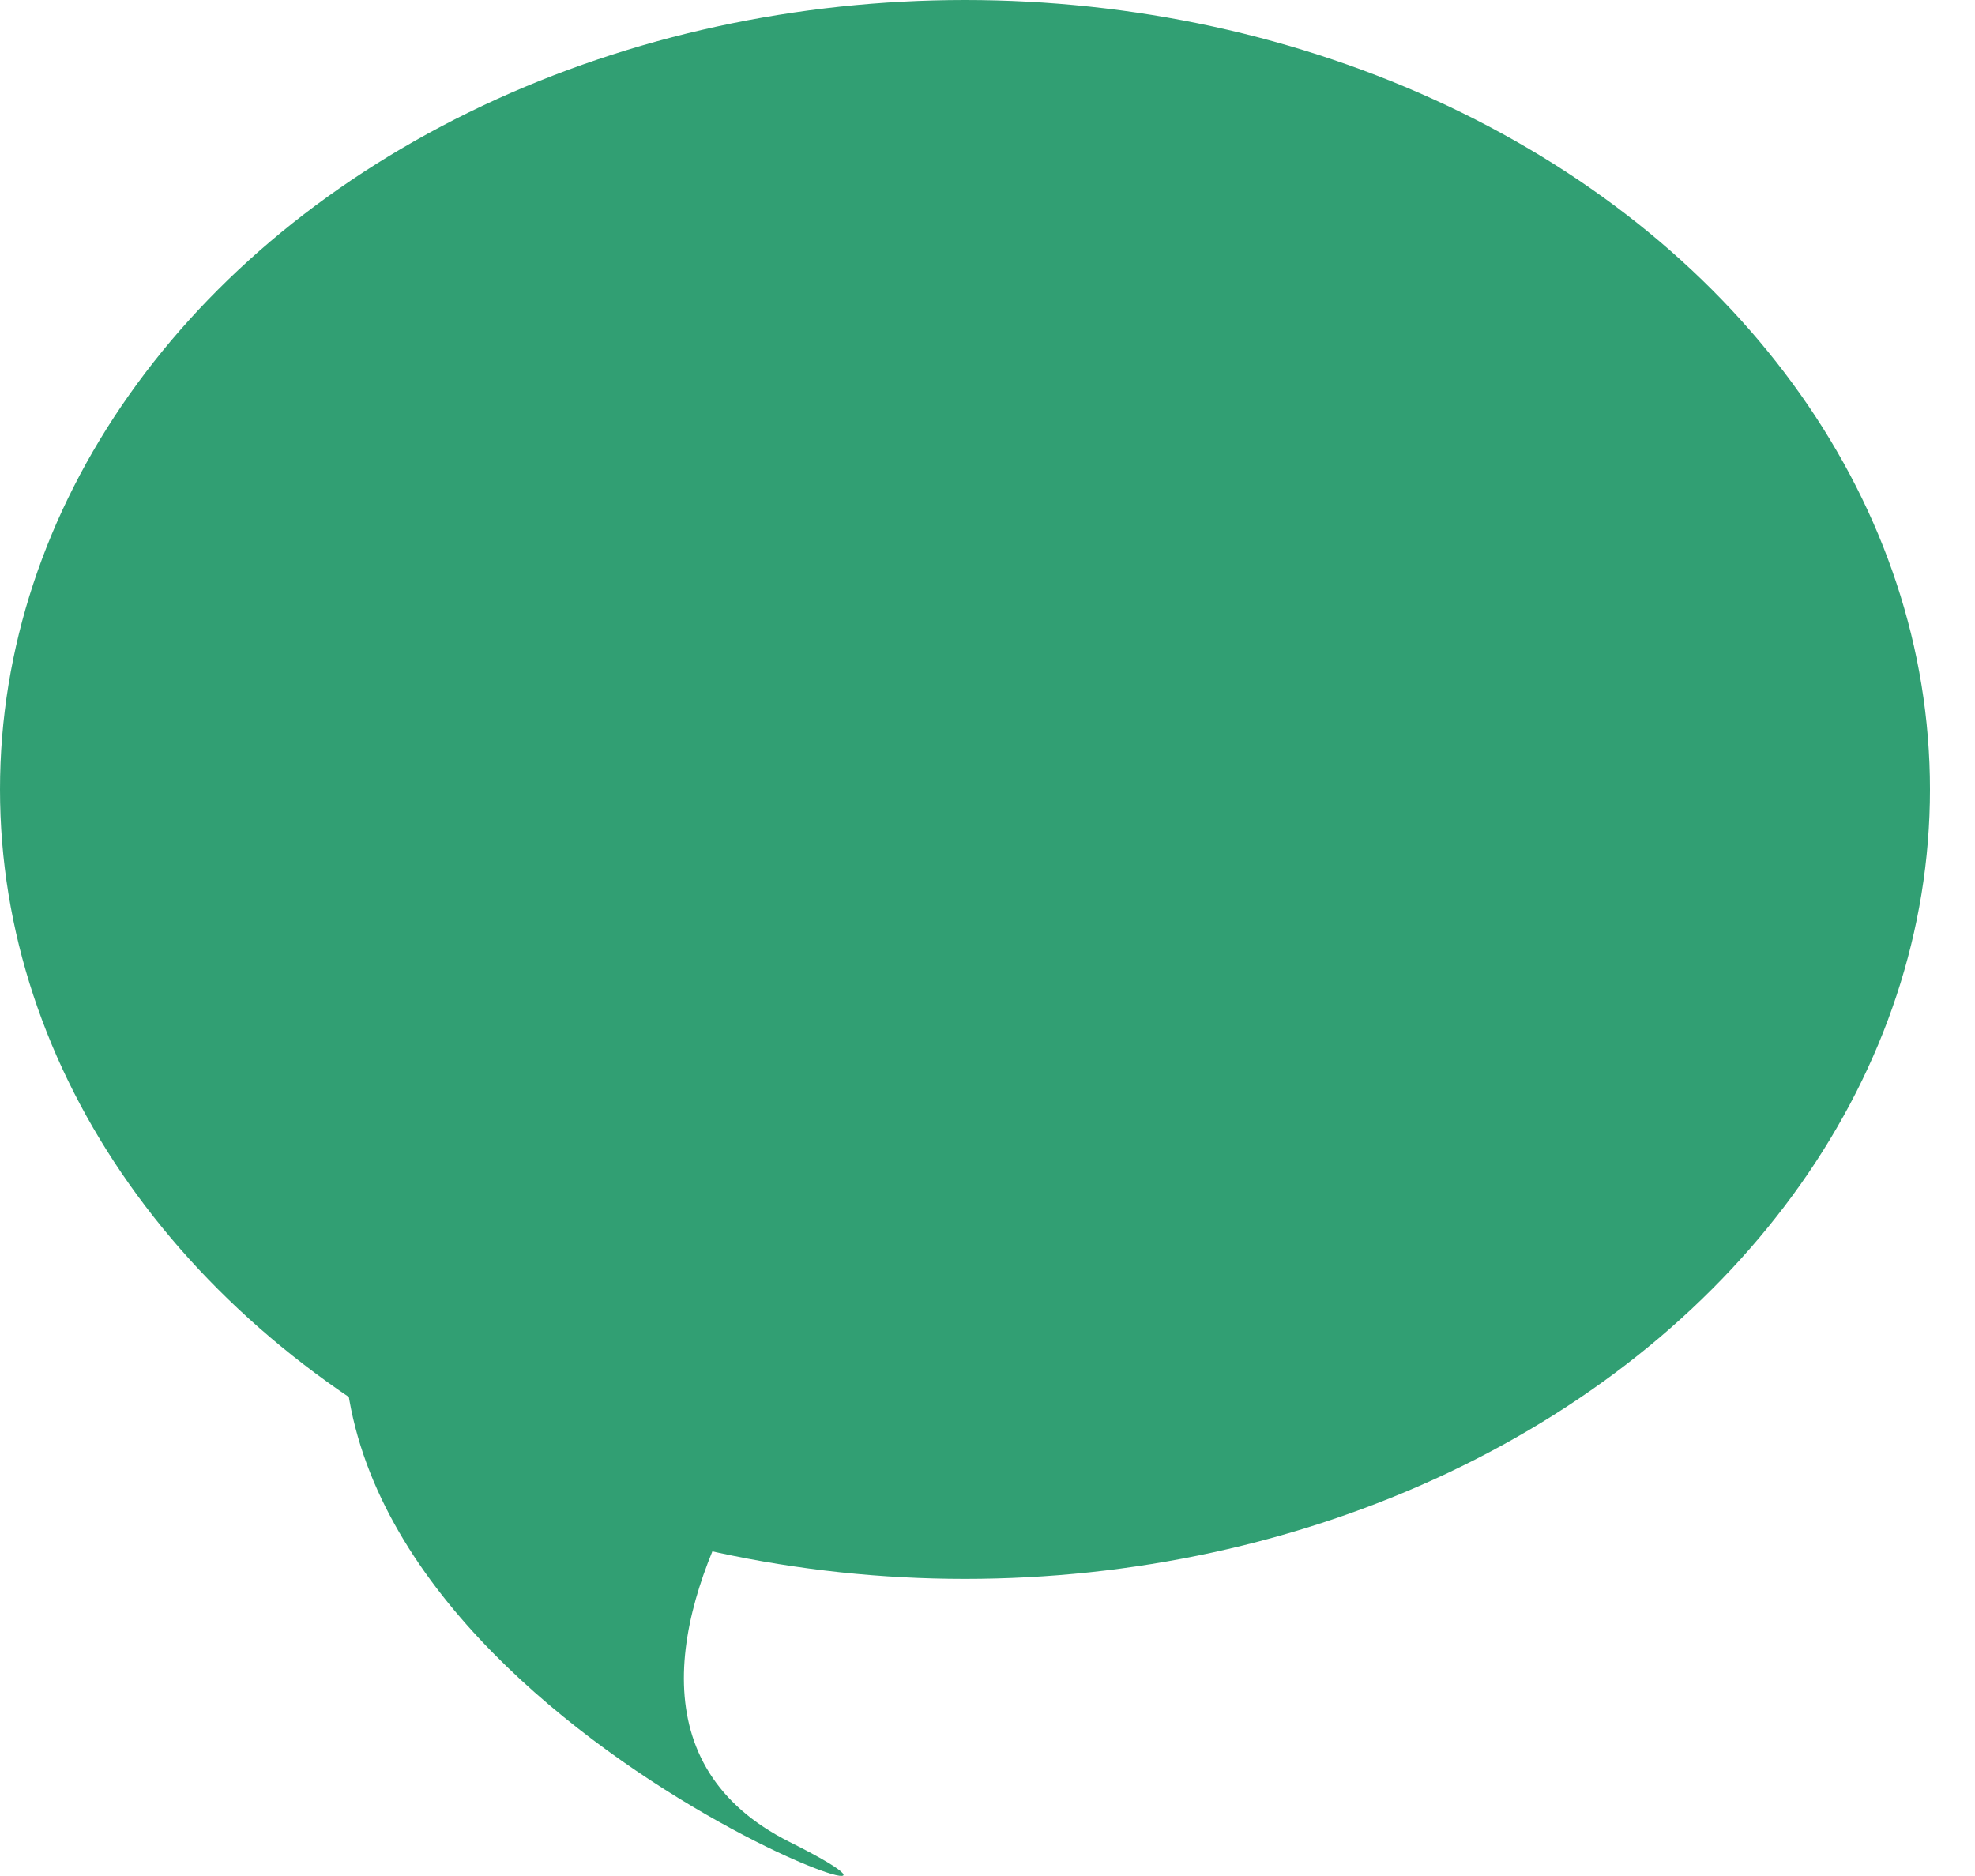 <svg width="40" height="38" viewBox="0 0 40 38" fill="none" xmlns="http://www.w3.org/2000/svg">
<ellipse cx="19.544" cy="15.991" rx="19.544" ry="15.991" fill="#319F73"/>
<path d="M15.991 37.31C12.966 35.797 13.637 32.704 15.023 30.189C15.935 28.533 16.096 26.424 14.761 25.087C11.92 22.241 8.216 20.217 7.107 25.761C5.331 34.645 21.321 39.975 15.991 37.31Z" fill="#319F73"/>
</svg>
